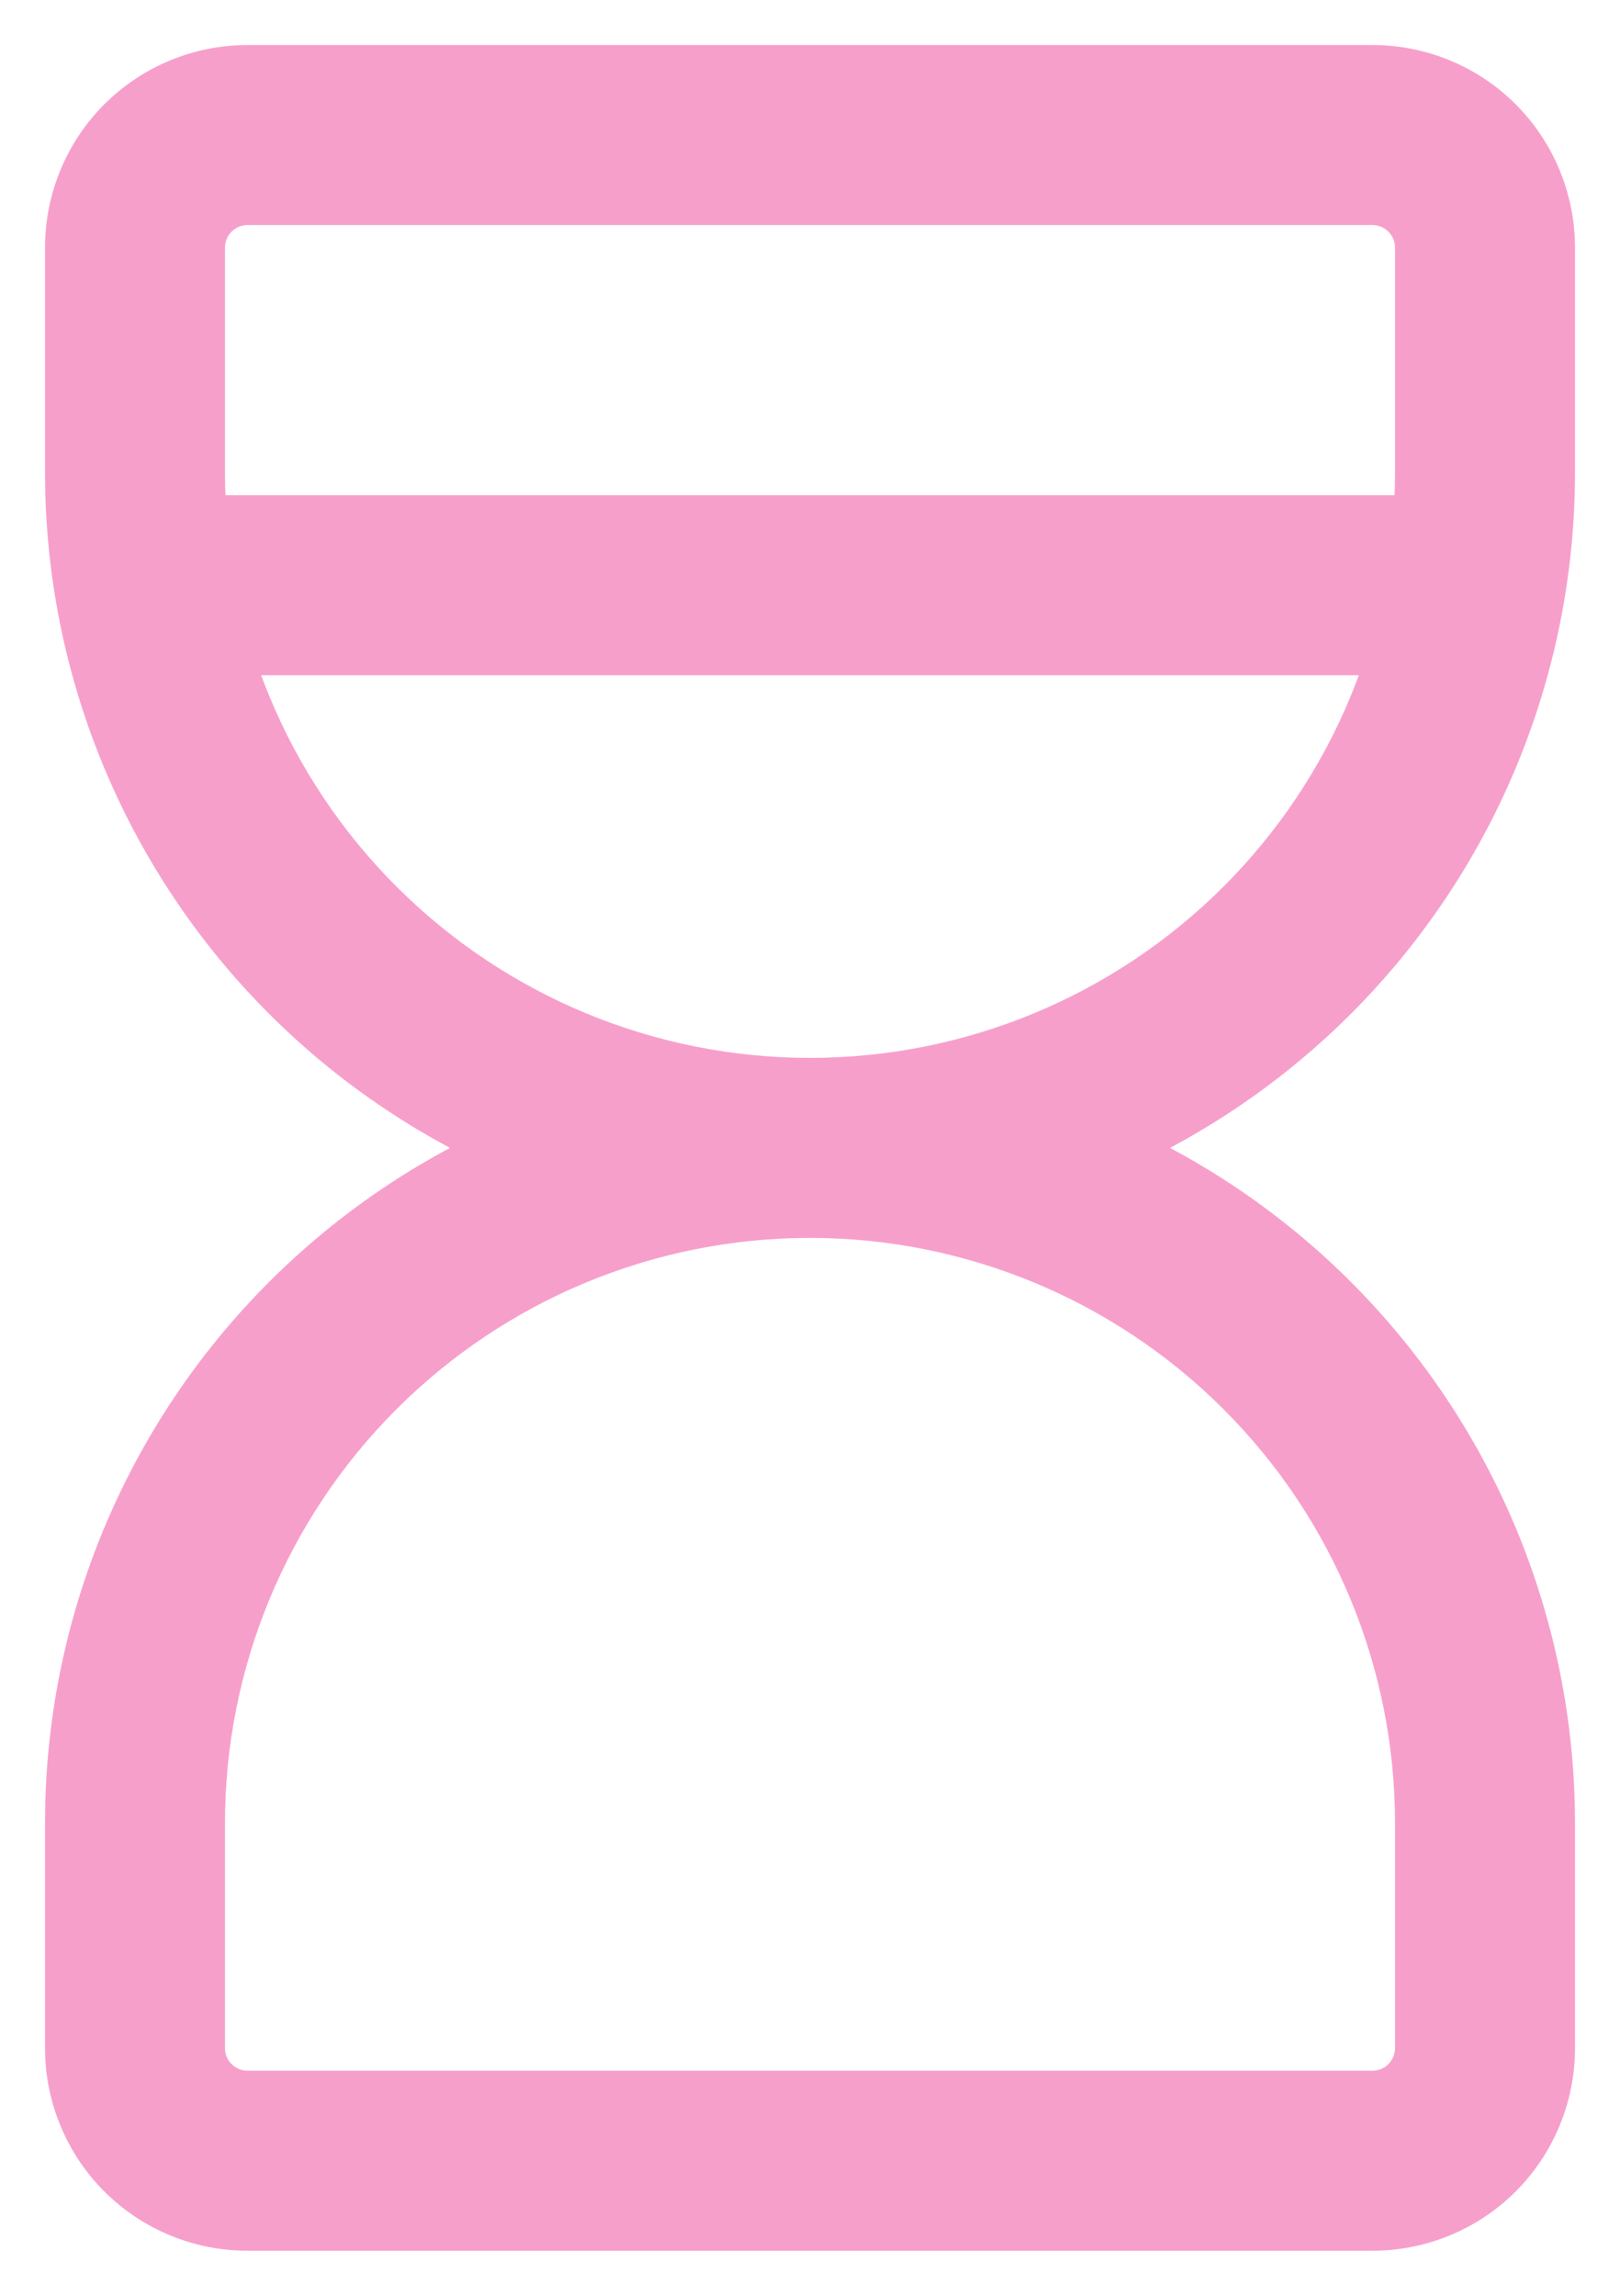 <?xml version="1.0" encoding="utf-8"?>
<svg xmlns="http://www.w3.org/2000/svg" fill="none" height="100%" overflow="visible" preserveAspectRatio="none" style="display: block;" viewBox="0 0 24 34" width="100%">
<path d="M2.833 7.333C2.097 7.333 1.5 7.93 1.5 8.667C1.5 9.403 2.097 10 2.833 10V8.667V7.333ZM21.167 10C21.903 10 22.5 9.403 22.5 8.667C22.5 7.93 21.903 7.333 21.167 7.333V8.667V10ZM2 27H0.667H2ZM12 17L12 15.667L12 17ZM22 27L23.333 27L22 27ZM2 7L0.667 7L2 7ZM20.333 2V0.667V2ZM3.667 2L3.667 0.667L3.667 2ZM2.833 8.667V10H21.167V8.667V7.333H2.833V8.667ZM2 30.333H3.333V27H2H0.667V30.333H2ZM2 27H3.333C3.333 24.701 4.246 22.497 5.872 20.872L4.929 19.929L3.986 18.986C1.861 21.111 0.667 23.994 0.667 27H2ZM4.929 19.929L5.872 20.872C7.497 19.246 9.701 18.333 12 18.333L12 17L12 15.667C8.994 15.667 6.112 16.861 3.986 18.986L4.929 19.929ZM12 17V18.333C14.299 18.333 16.503 19.246 18.128 20.872L19.071 19.929L20.014 18.986C17.889 16.861 15.006 15.667 12 15.667V17ZM19.071 19.929L18.128 20.872C19.754 22.497 20.667 24.701 20.667 27L22 27L23.333 27C23.333 23.994 22.139 21.111 20.014 18.986L19.071 19.929ZM22 27H20.667V30.333H22H23.333V27H22ZM22 30.333H20.667C20.667 30.422 20.631 30.506 20.569 30.569L21.512 31.512L22.455 32.455C23.017 31.892 23.333 31.129 23.333 30.333H22ZM21.512 31.512L20.569 30.569C20.506 30.631 20.422 30.667 20.333 30.667V32V33.333C21.129 33.333 21.892 33.017 22.455 32.455L21.512 31.512ZM20.333 32V30.667H3.667V32V33.333H20.333V32ZM3.667 32V30.667C3.578 30.667 3.493 30.631 3.431 30.569L2.488 31.512L1.545 32.455C2.108 33.017 2.871 33.333 3.667 33.333V32ZM2.488 31.512L3.431 30.569C3.368 30.506 3.333 30.422 3.333 30.333H2H0.667C0.667 31.129 0.983 31.892 1.545 32.455L2.488 31.512ZM2 3.667H0.667V7H2H3.333V3.667H2ZM2 7L0.667 7C0.667 10.006 1.861 12.889 3.986 15.014L4.929 14.071L5.872 13.128C4.246 11.503 3.333 9.299 3.333 7L2 7ZM4.929 14.071L3.986 15.014C6.112 17.139 8.994 18.333 12 18.333V17V15.667C9.701 15.667 7.497 14.754 5.872 13.128L4.929 14.071ZM12 17V18.333C15.006 18.333 17.889 17.139 20.014 15.014L19.071 14.071L18.128 13.128C16.503 14.754 14.299 15.667 12 15.667V17ZM19.071 14.071L20.014 15.014C22.139 12.889 23.333 10.006 23.333 7H22H20.667C20.667 9.299 19.754 11.503 18.128 13.128L19.071 14.071ZM22 7H23.333V3.667H22H20.667V7H22ZM22 3.667H23.333C23.333 2.871 23.017 2.108 22.455 1.545L21.512 2.488L20.569 3.431C20.631 3.493 20.667 3.578 20.667 3.667H22ZM21.512 2.488L22.455 1.545C21.892 0.983 21.129 0.667 20.333 0.667L20.333 2L20.333 3.333C20.422 3.333 20.506 3.368 20.569 3.431L21.512 2.488ZM20.333 2V0.667H3.667V2V3.333H20.333V2ZM3.667 2L3.667 0.667C2.871 0.667 2.108 0.983 1.545 1.545L2.488 2.488L3.431 3.431C3.493 3.368 3.578 3.333 3.667 3.333L3.667 2ZM2.488 2.488L1.545 1.545C0.983 2.108 0.667 2.871 0.667 3.667H2H3.333C3.333 3.578 3.368 3.493 3.431 3.431L2.488 2.488Z" fill="#F79FCB" id="Vector"/>
</svg>